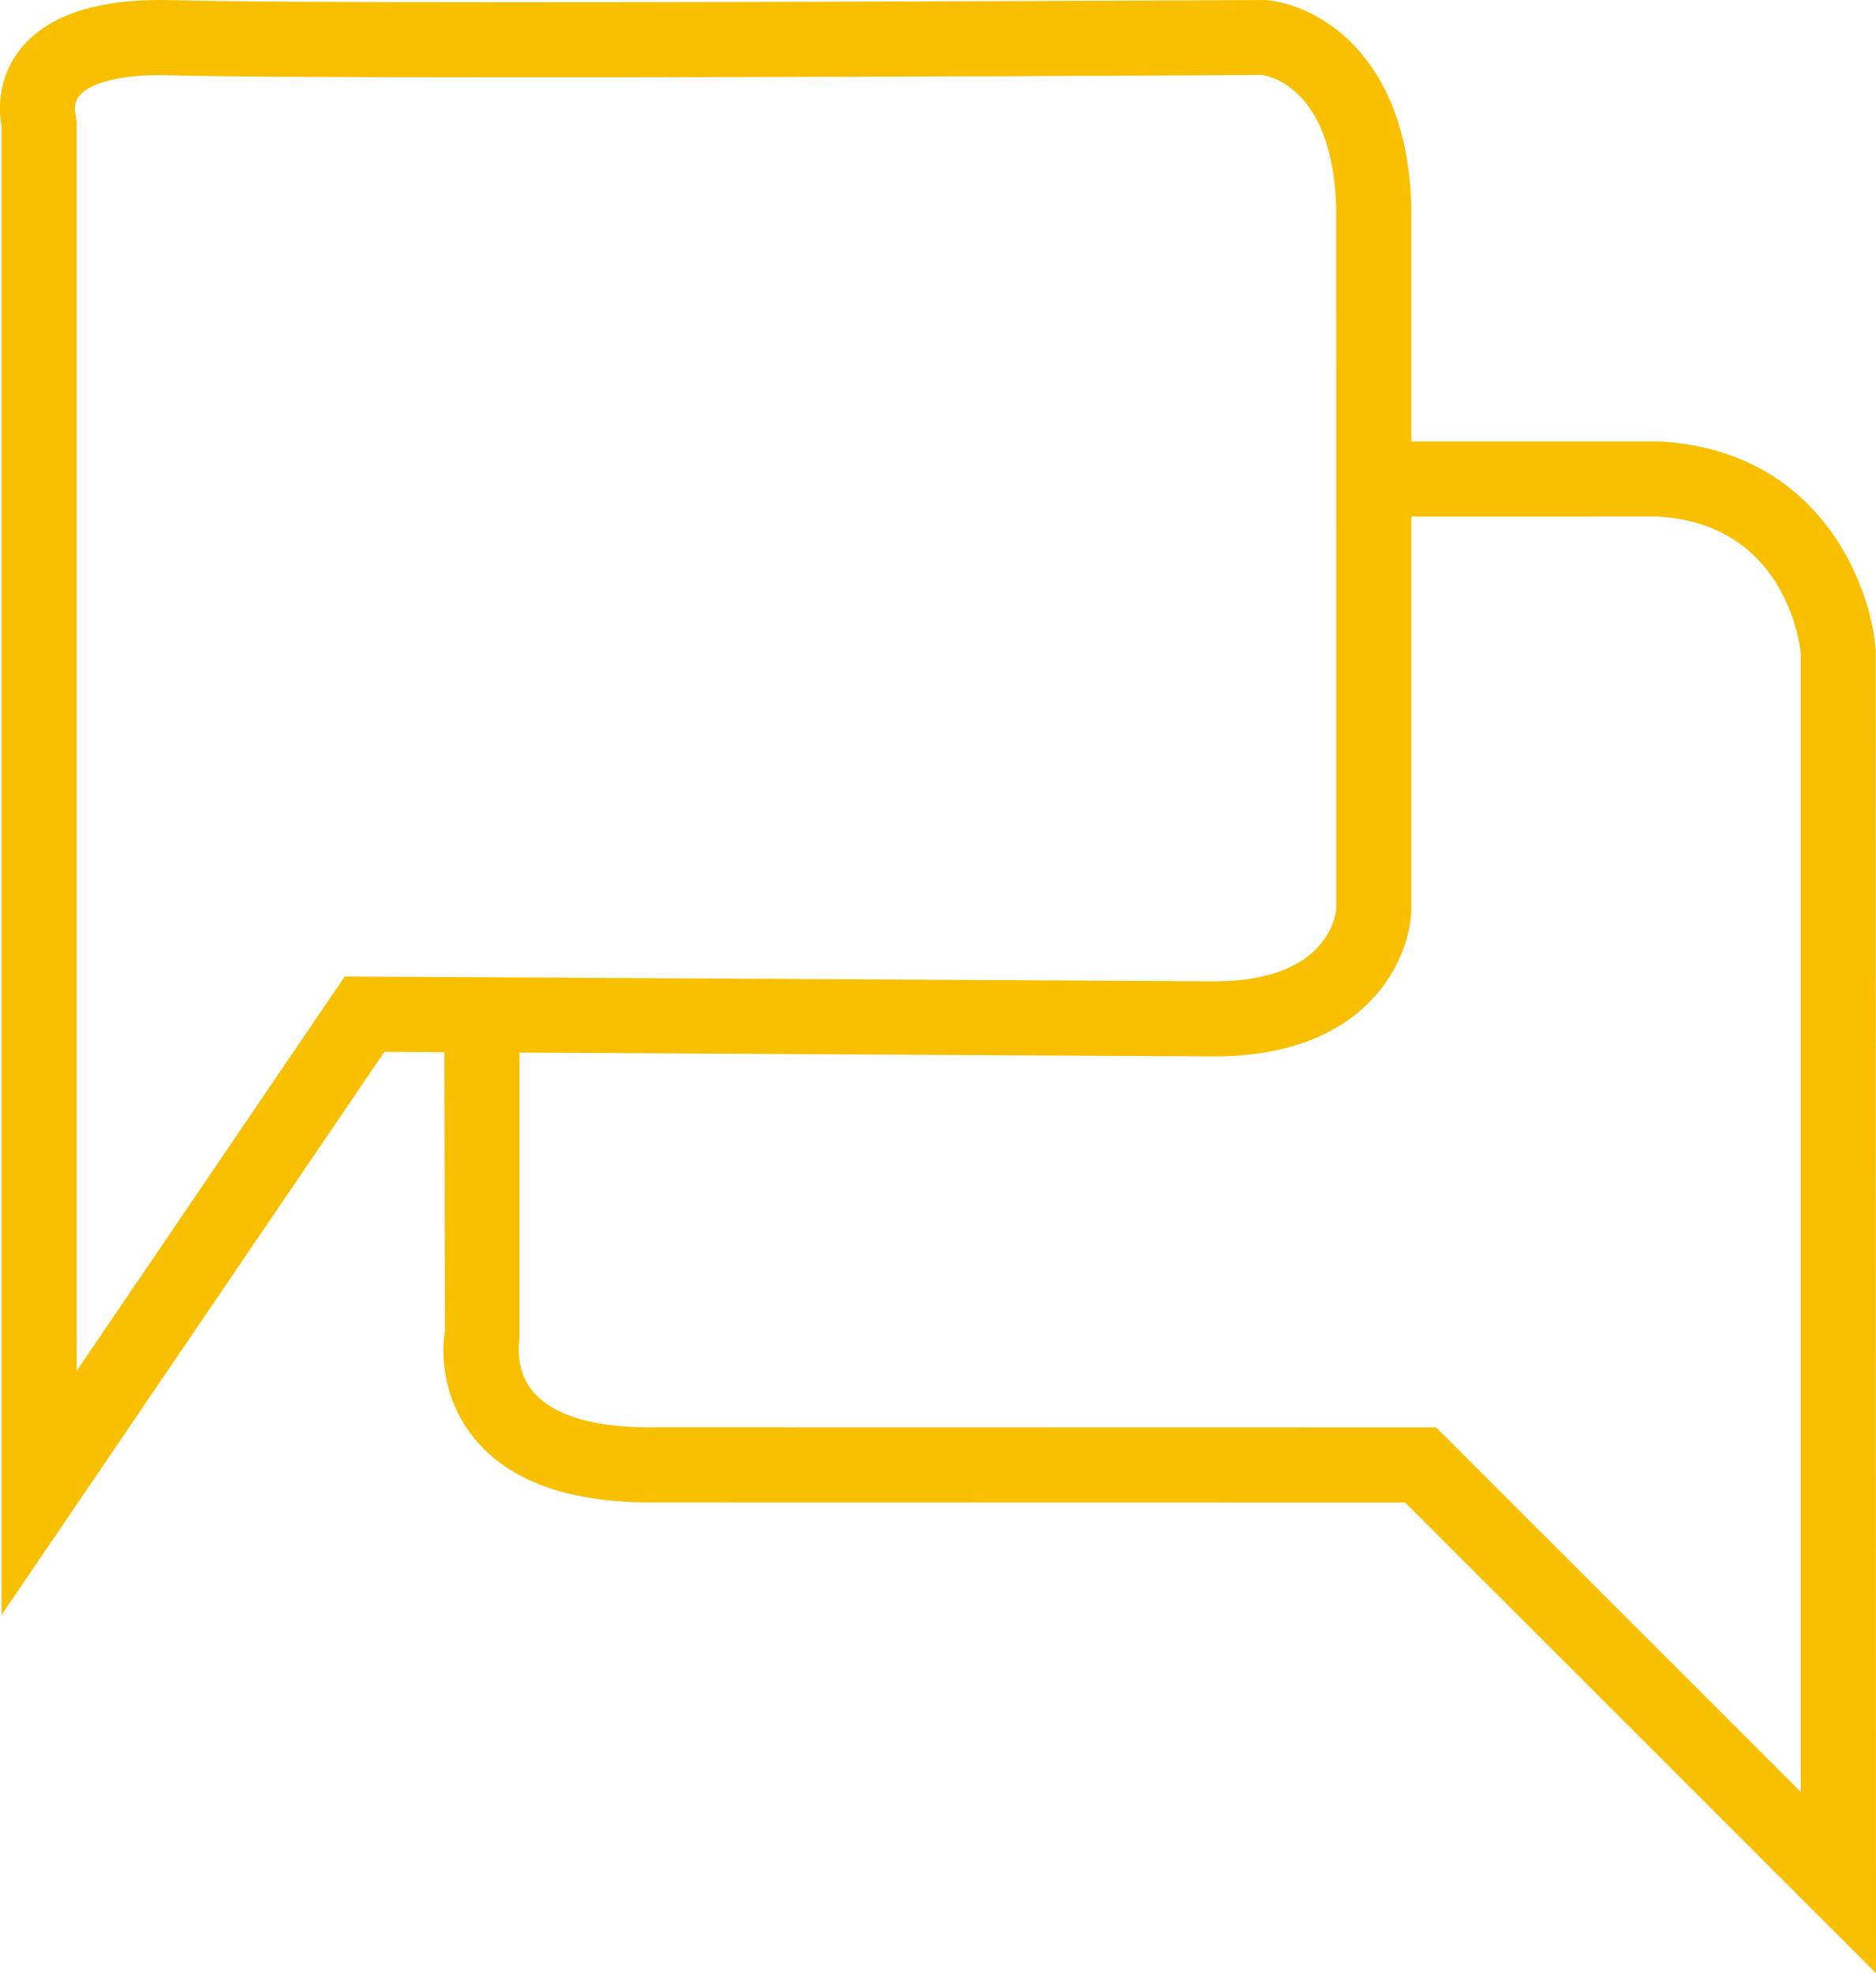 <svg xmlns="http://www.w3.org/2000/svg" xmlns:xlink="http://www.w3.org/1999/xlink" id="Calque_1" x="0px" y="0px" width="24.979px" height="26.271px" viewBox="0 0 24.979 26.271" xml:space="preserve">
<g>
	<g>
		<path fill="#F8C000" d="M0.021,21.501V1.681c-0.034-0.183-0.067-0.602,0.226-0.996C0.587,0.231,1.221,0,2.133,0l0.173,0.002    C2.917,0.021,4.456,0.03,6.88,0.03C11.212,0.03,16.852,0,16.852,0c0.676,0.06,1.88,0.707,1.94,2.737v9.39    c-0.029,0.685-0.615,1.938-2.625,1.938L5.118,14.004L0.021,21.501z M2.133,1C1.324,1,1.099,1.217,1.05,1.283    C0.982,1.373,1,1.483,1,1.484l0.021,0.143v16.624l3.569-5.25l11.579,0.064c1.503,0,1.615-0.869,1.623-0.968l-0.001-9.345    c-0.047-1.579-0.894-1.742-0.993-1.755C16.79,1.001,11.188,1.03,6.88,1.03c-2.434,0-3.983-0.009-4.603-0.027L2.133,1z"></path>
	</g>
	<g>
		<path fill="#F8C000" d="M24.979,26.271l-6.27-6.267l-9.918-0.002c-1.142,0.021-1.959-0.249-2.447-0.817    c-0.547-0.639-0.435-1.376-0.42-1.458l-0.008-4.216h1v4.304c-0.009,0.096-0.057,0.444,0.195,0.729    c0.282,0.319,0.852,0.477,1.667,0.458l10.344,0.002l4.855,4.853V8.69c-0.015-0.135-0.215-1.717-1.903-1.813l-3.784,0.001v-1h3.813    c2.101,0.119,2.796,1.864,2.873,2.77L24.979,26.271z"></path>
	</g>
</g>
<g>
	<g>
		<path fill="#ED0606" d="M-63.5-56.917h-23.375v-13.875H-63.5V-56.917z M-85.875-57.917H-64.5v-11.875h-21.375V-57.917z"></path>
	</g>
	<g>
		<polygon fill="#ED0606" points="-75.177,-60.575 -86.129,-69.53 -85.496,-70.304 -75.198,-61.884 -65.579,-70.293     -64.921,-69.541   "></polygon>
	</g>
	<g>
		
			<rect x="-72.984" y="-61.544" transform="matrix(0.758 0.653 -0.653 0.758 -56.362 29.712)" fill="#ED0606" width="9.583" height="1"></rect>
	</g>
	<g>
		
			<rect x="-82.799" y="-65.748" transform="matrix(0.665 0.747 -0.747 0.665 -73.173 41.016)" fill="#ED0606" width="1" height="9.408"></rect>
	</g>
</g>
<g>
	<g>
		<path fill="#ED0606" d="M-44.962-95.59c-3.331,0-6.042-2.58-6.042-5.751s2.71-5.751,6.042-5.751s6.041,2.58,6.041,5.751    S-41.631-95.59-44.962-95.59z M-44.962-106.092c-2.78,0-5.042,2.131-5.042,4.751s2.262,4.751,5.042,4.751s5.041-2.131,5.041-4.751    S-42.183-106.092-44.962-106.092z"></path>
	</g>
	<g>
		<path fill="#ED0606" d="M-45.536-83.248c-6.344,0-10.079-3.915-10.239-4.086l-0.135-0.144v-3.697    c0.182-5.206,10.524-4.933,10.964-4.916l-0.032,0.999c-2.721-0.084-9.81,0.451-9.932,3.935l0,3.274    c0.728,0.693,4.365,3.834,9.929,3.626l0.038,0.999C-45.144-83.251-45.341-83.248-45.536-83.248z"></path>
	</g>
	<g>
		<path fill="#ED0606" d="M-44.67-83.237c-0.196,0-0.393-0.003-0.593-0.011l0.038-0.999c5.596,0.213,9.684-2.949,10.527-3.656    v-3.272c-0.123-3.471-7.209-4.003-9.932-3.917l-0.032-0.999c0.439-0.017,10.782-0.291,10.963,4.898l0,3.735l-0.16,0.148    C-34.042-87.139-38.313-83.237-44.67-83.237z"></path>
	</g>
	<g>
		<rect x="-45.285" y="-91.592" fill="#ED0606" width="1" height="7.844"></rect>
	</g>
</g>
</svg>